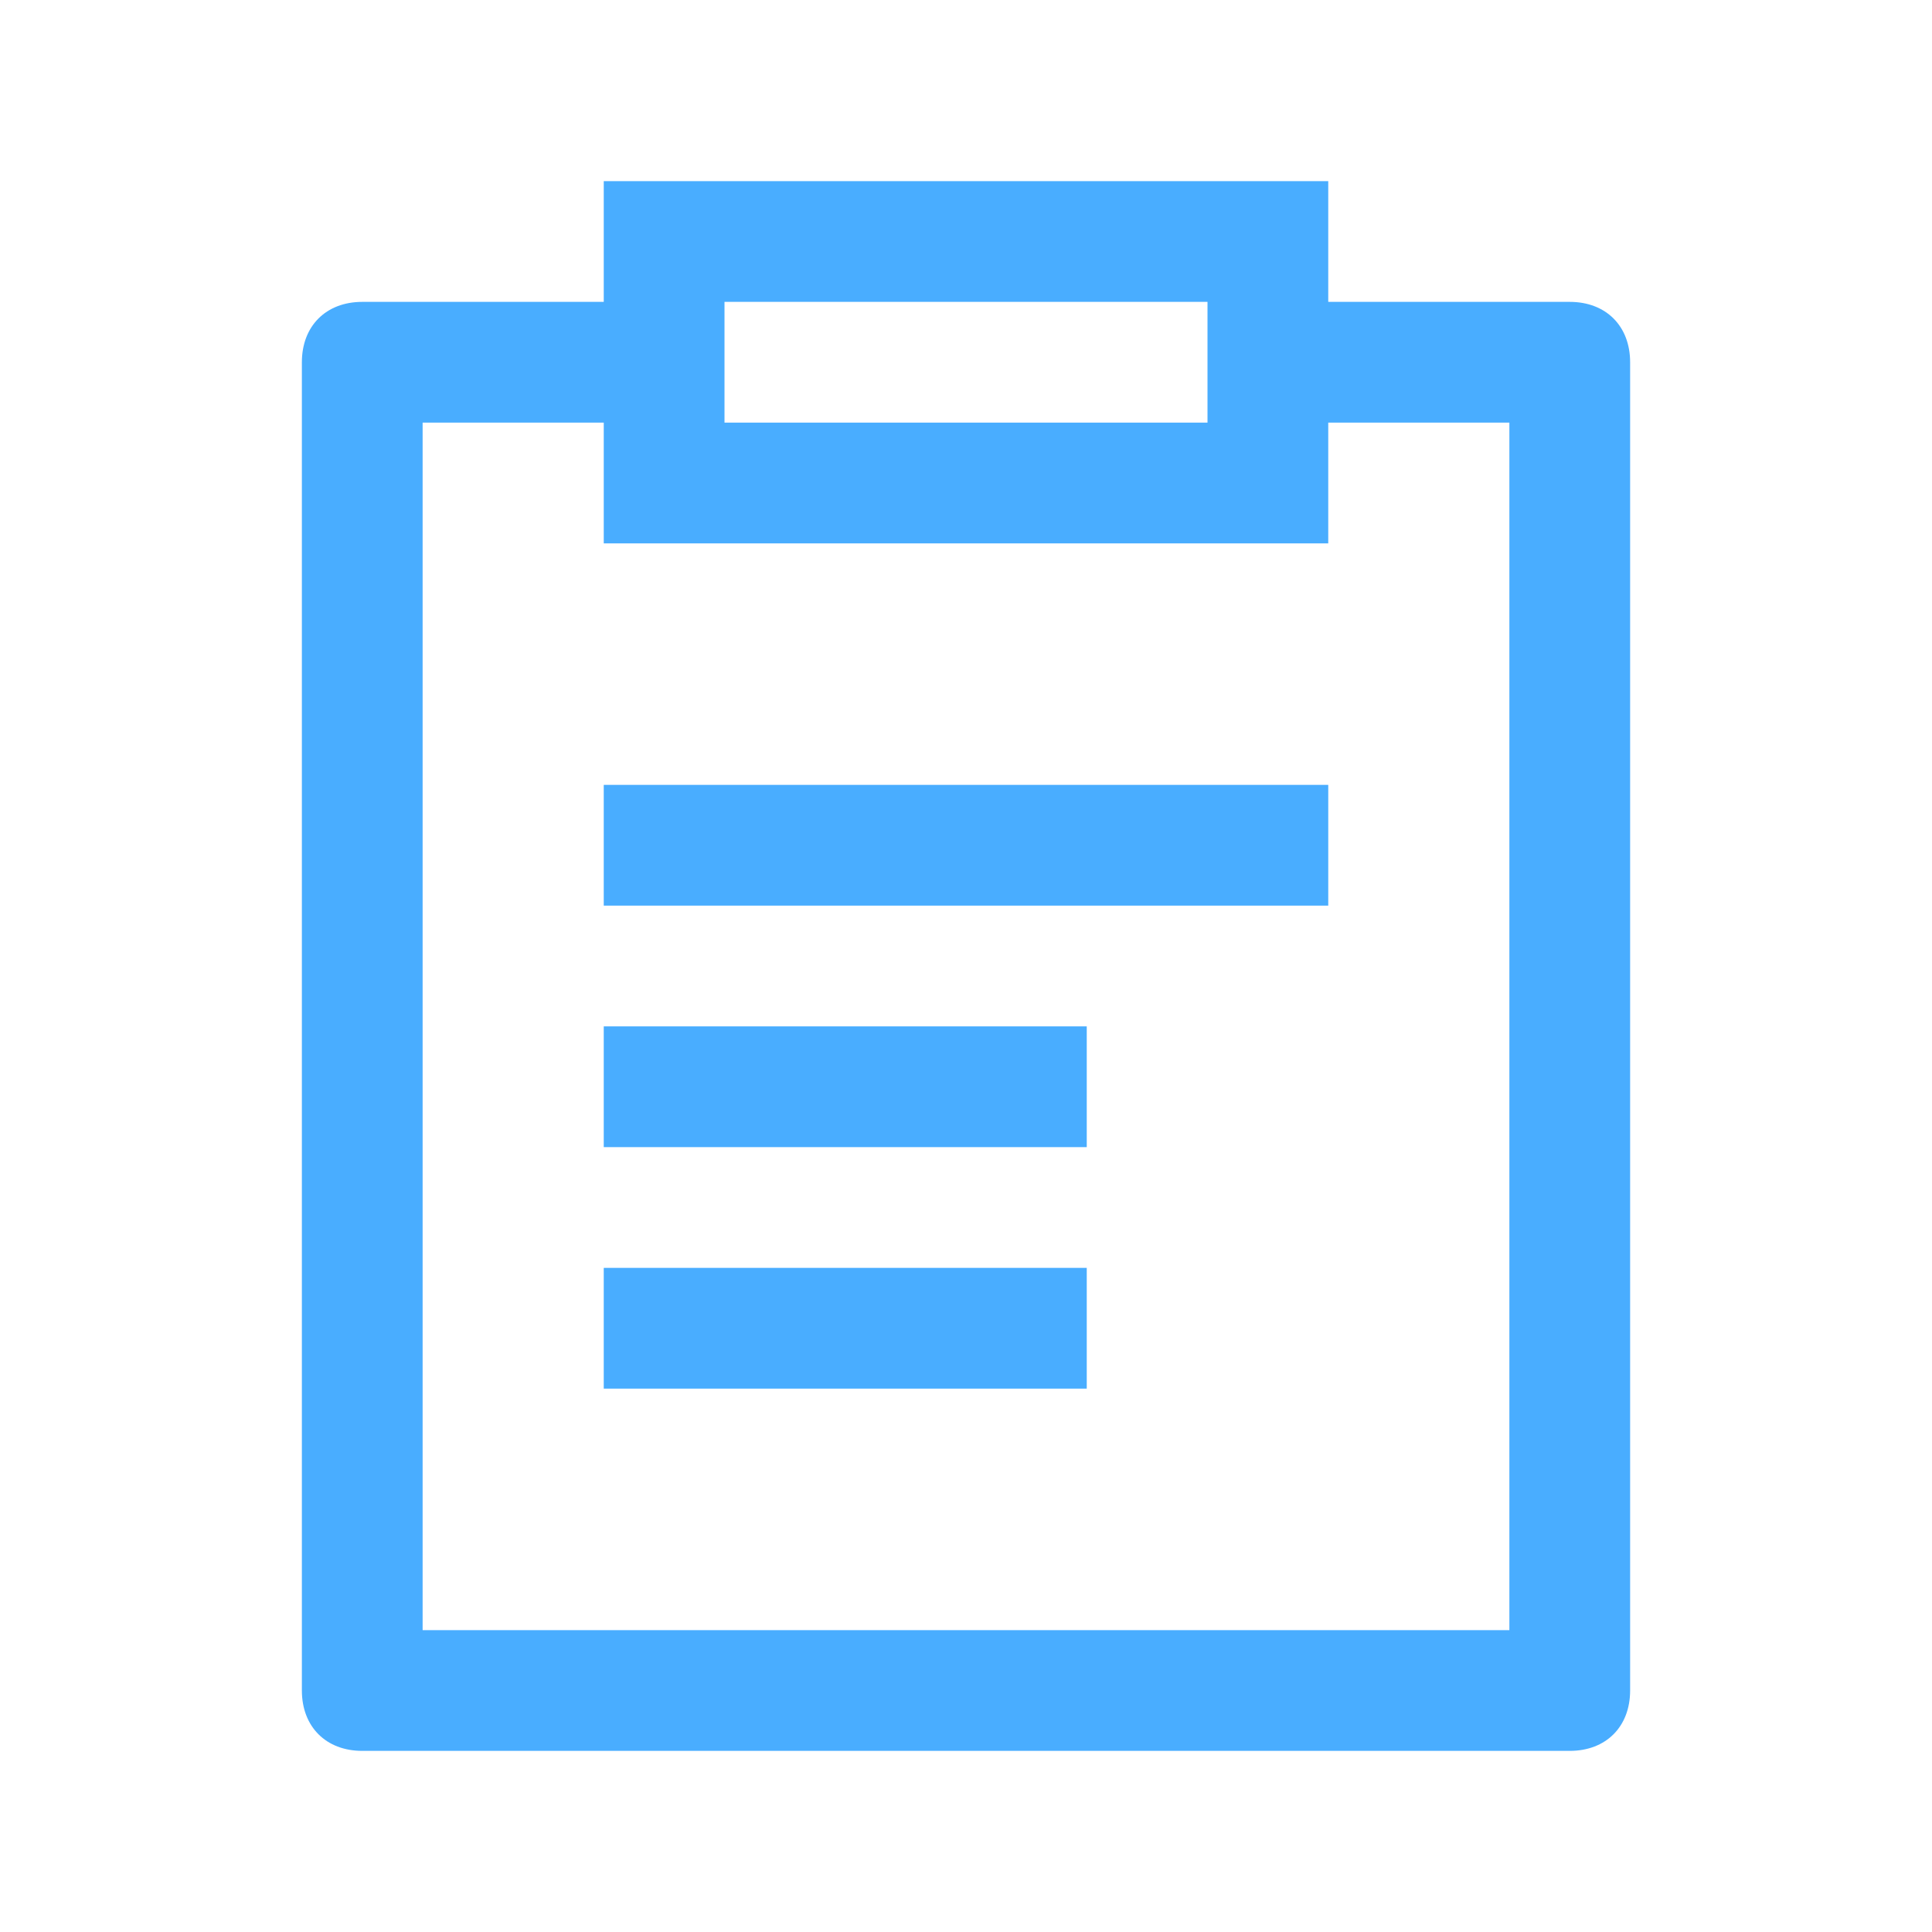 <?xml version="1.0" standalone="no"?><!DOCTYPE svg PUBLIC "-//W3C//DTD SVG 1.1//EN" "http://www.w3.org/Graphics/SVG/1.1/DTD/svg11.dtd"><svg t="1748103729578" class="icon" viewBox="0 0 1024 1024" version="1.1" xmlns="http://www.w3.org/2000/svg" p-id="31189" width="32" height="32" xmlns:xlink="http://www.w3.org/1999/xlink"><path d="M320 480h384v-64H320z m0 128h256v-64H320z m0 128h256v-64H320z" fill="#49ADFF" p-id="31190"></path><path d="M832 160H704V96H320v64H192c-19.2 0-32 12.8-32 32v704c0 19.2 12.8 32 32 32h640c19.2 0 32-12.8 32-32V192c0-19.2-12.8-32-32-32z m-448 0h256v64H384v-64z m416 704H224V224h96v64h384v-64h96v640z" fill="#49ADFF" p-id="31191"></path></svg>